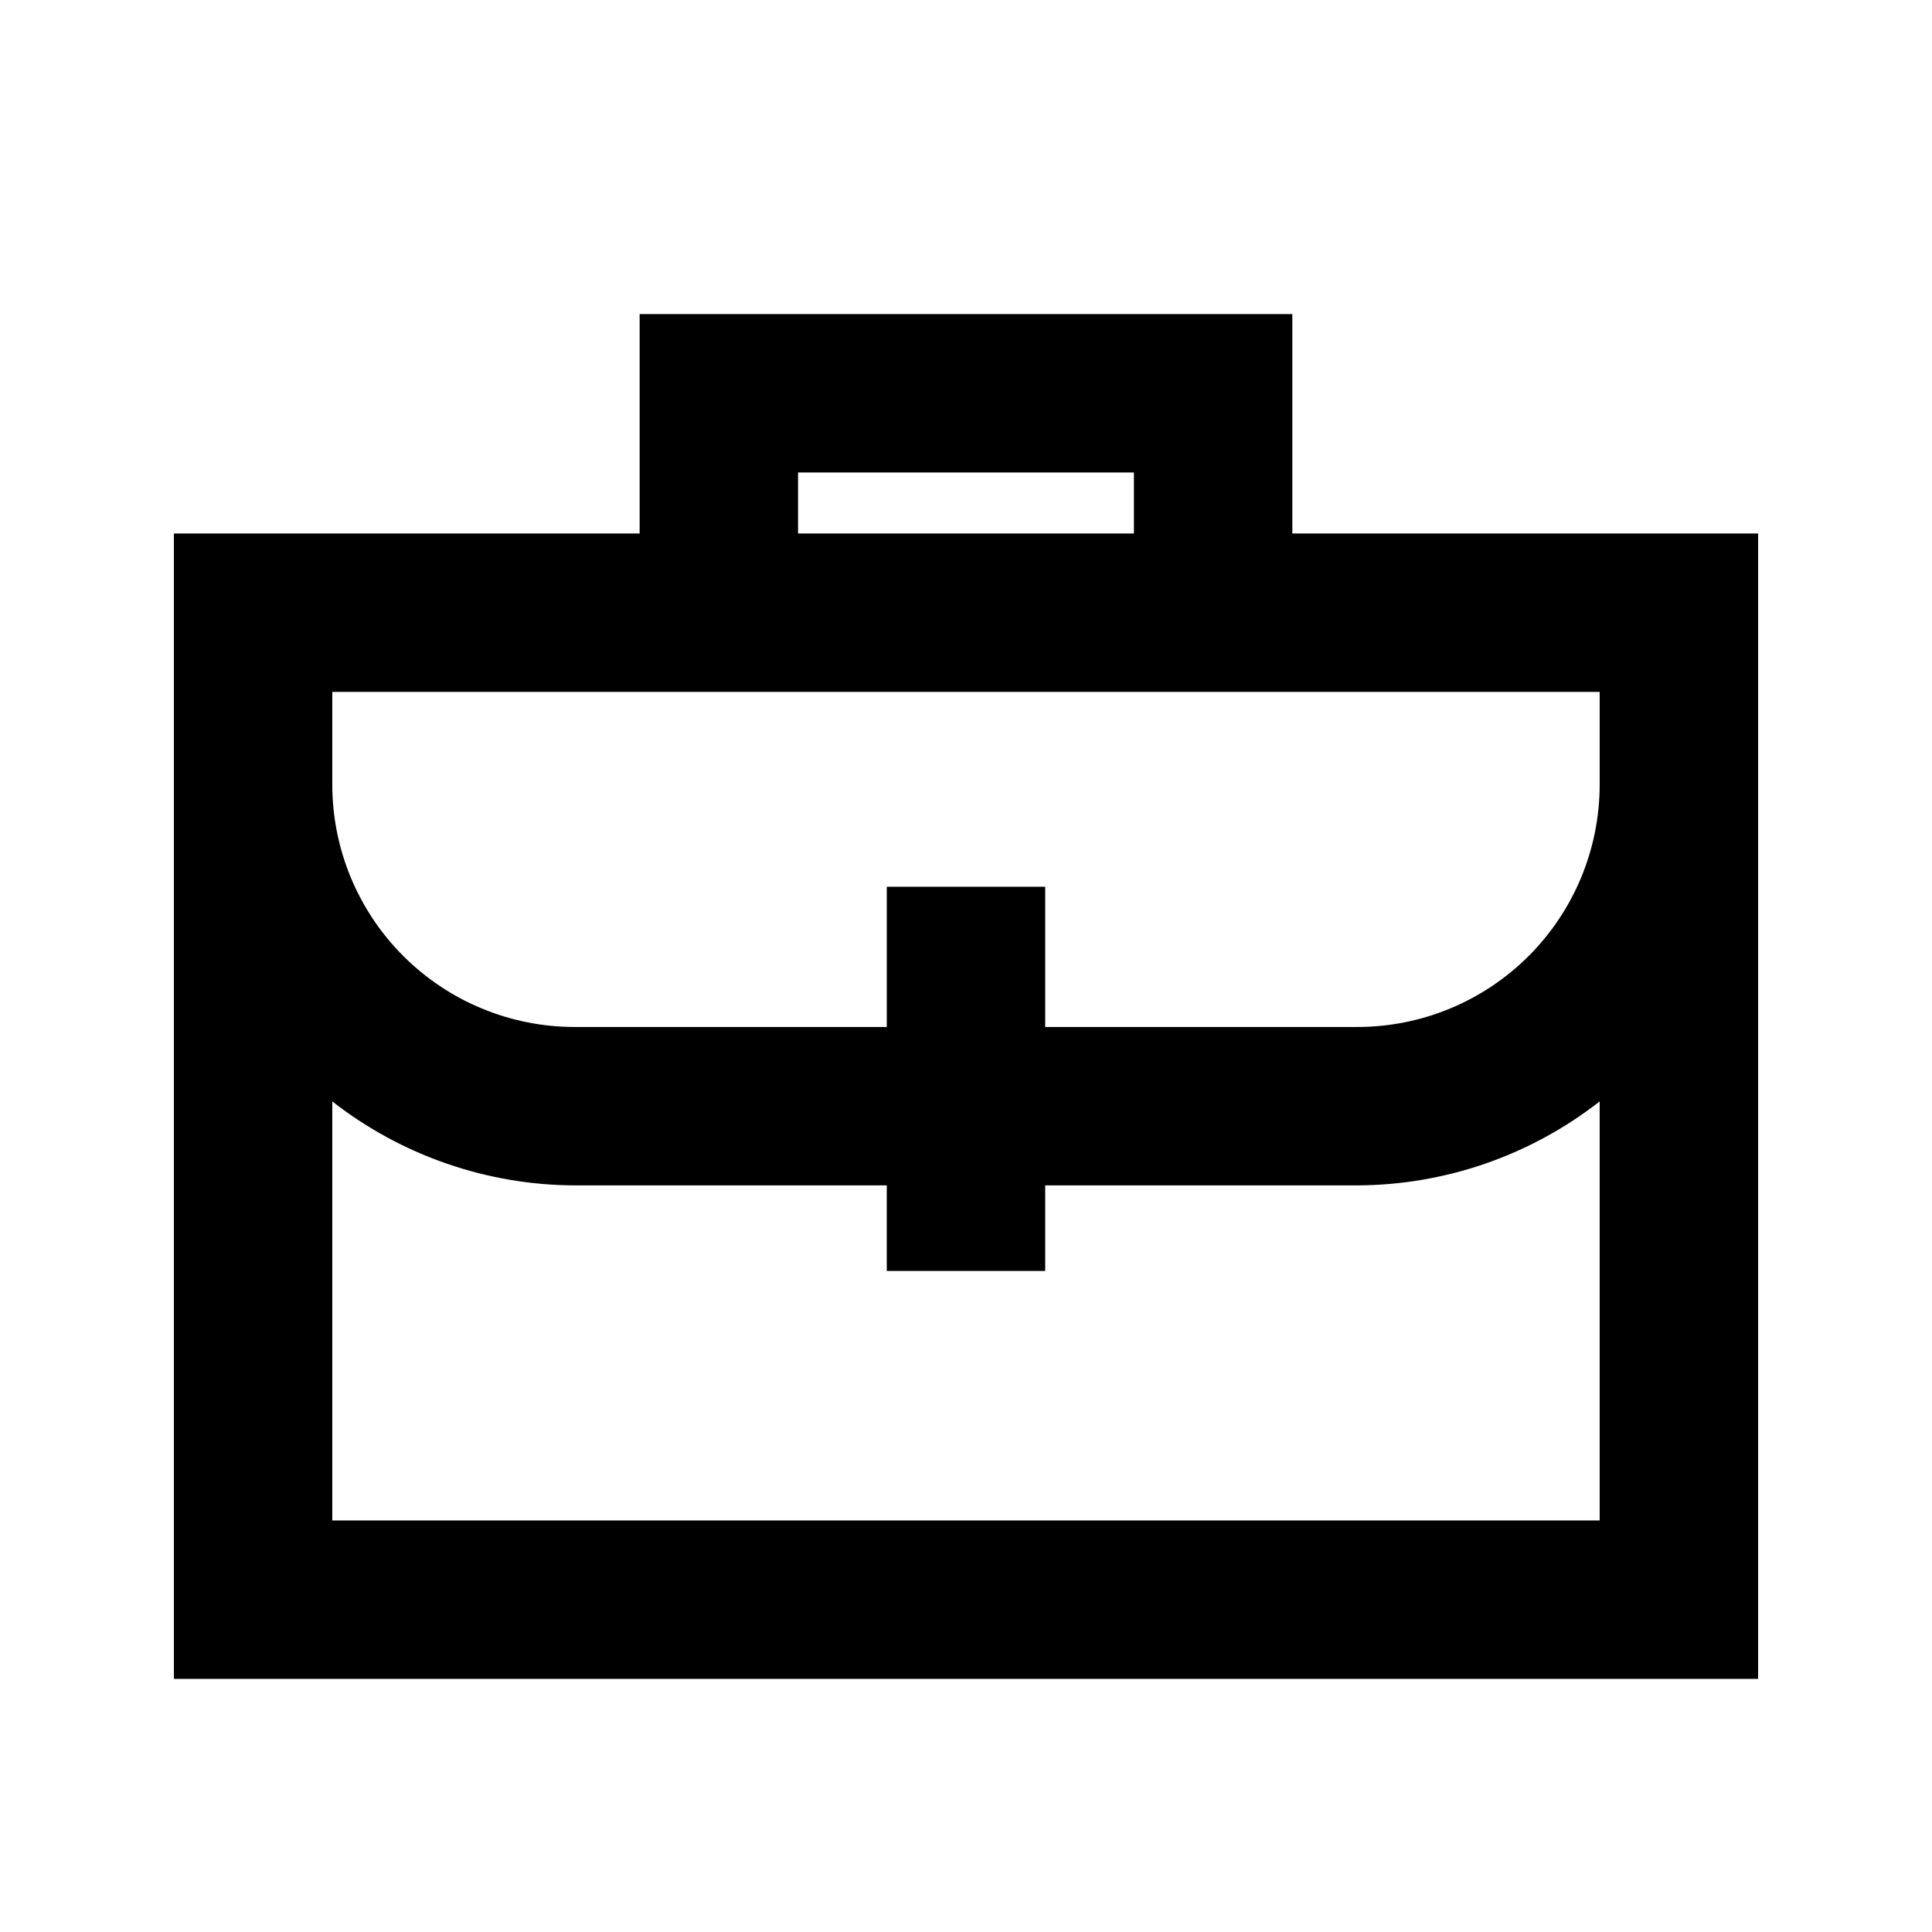 <?xml version="1.0" encoding="UTF-8"?>
<!-- Uploaded to: ICON Repo, www.iconrepo.com, Generator: ICON Repo Mixer Tools -->
<svg fill="#000000" width="800px" height="800px" version="1.1" viewBox="144 144 512 512" xmlns="http://www.w3.org/2000/svg">
 <path d="m486.48 285.38v-58.148h-172.97v58.148h-123.43v303.54h419.84v-303.54zm-130.99-16.164h89.008v16.164h-89.008zm-123.43 58.148h335.87v24.559c0 17.039-6.766 33.375-18.812 45.422s-28.387 18.816-45.422 18.816h-82.707v-37.156h-41.984v37.156h-82.711c-17.035 0-33.375-6.769-45.422-18.816s-18.812-28.383-18.812-45.422zm0 219.57v-111.05c18.352 14.34 40.949 22.168 64.234 22.254h82.711v22.672h41.984v-22.672h82.707c23.289-0.086 45.887-7.914 64.234-22.254v111.05z"/>
</svg>